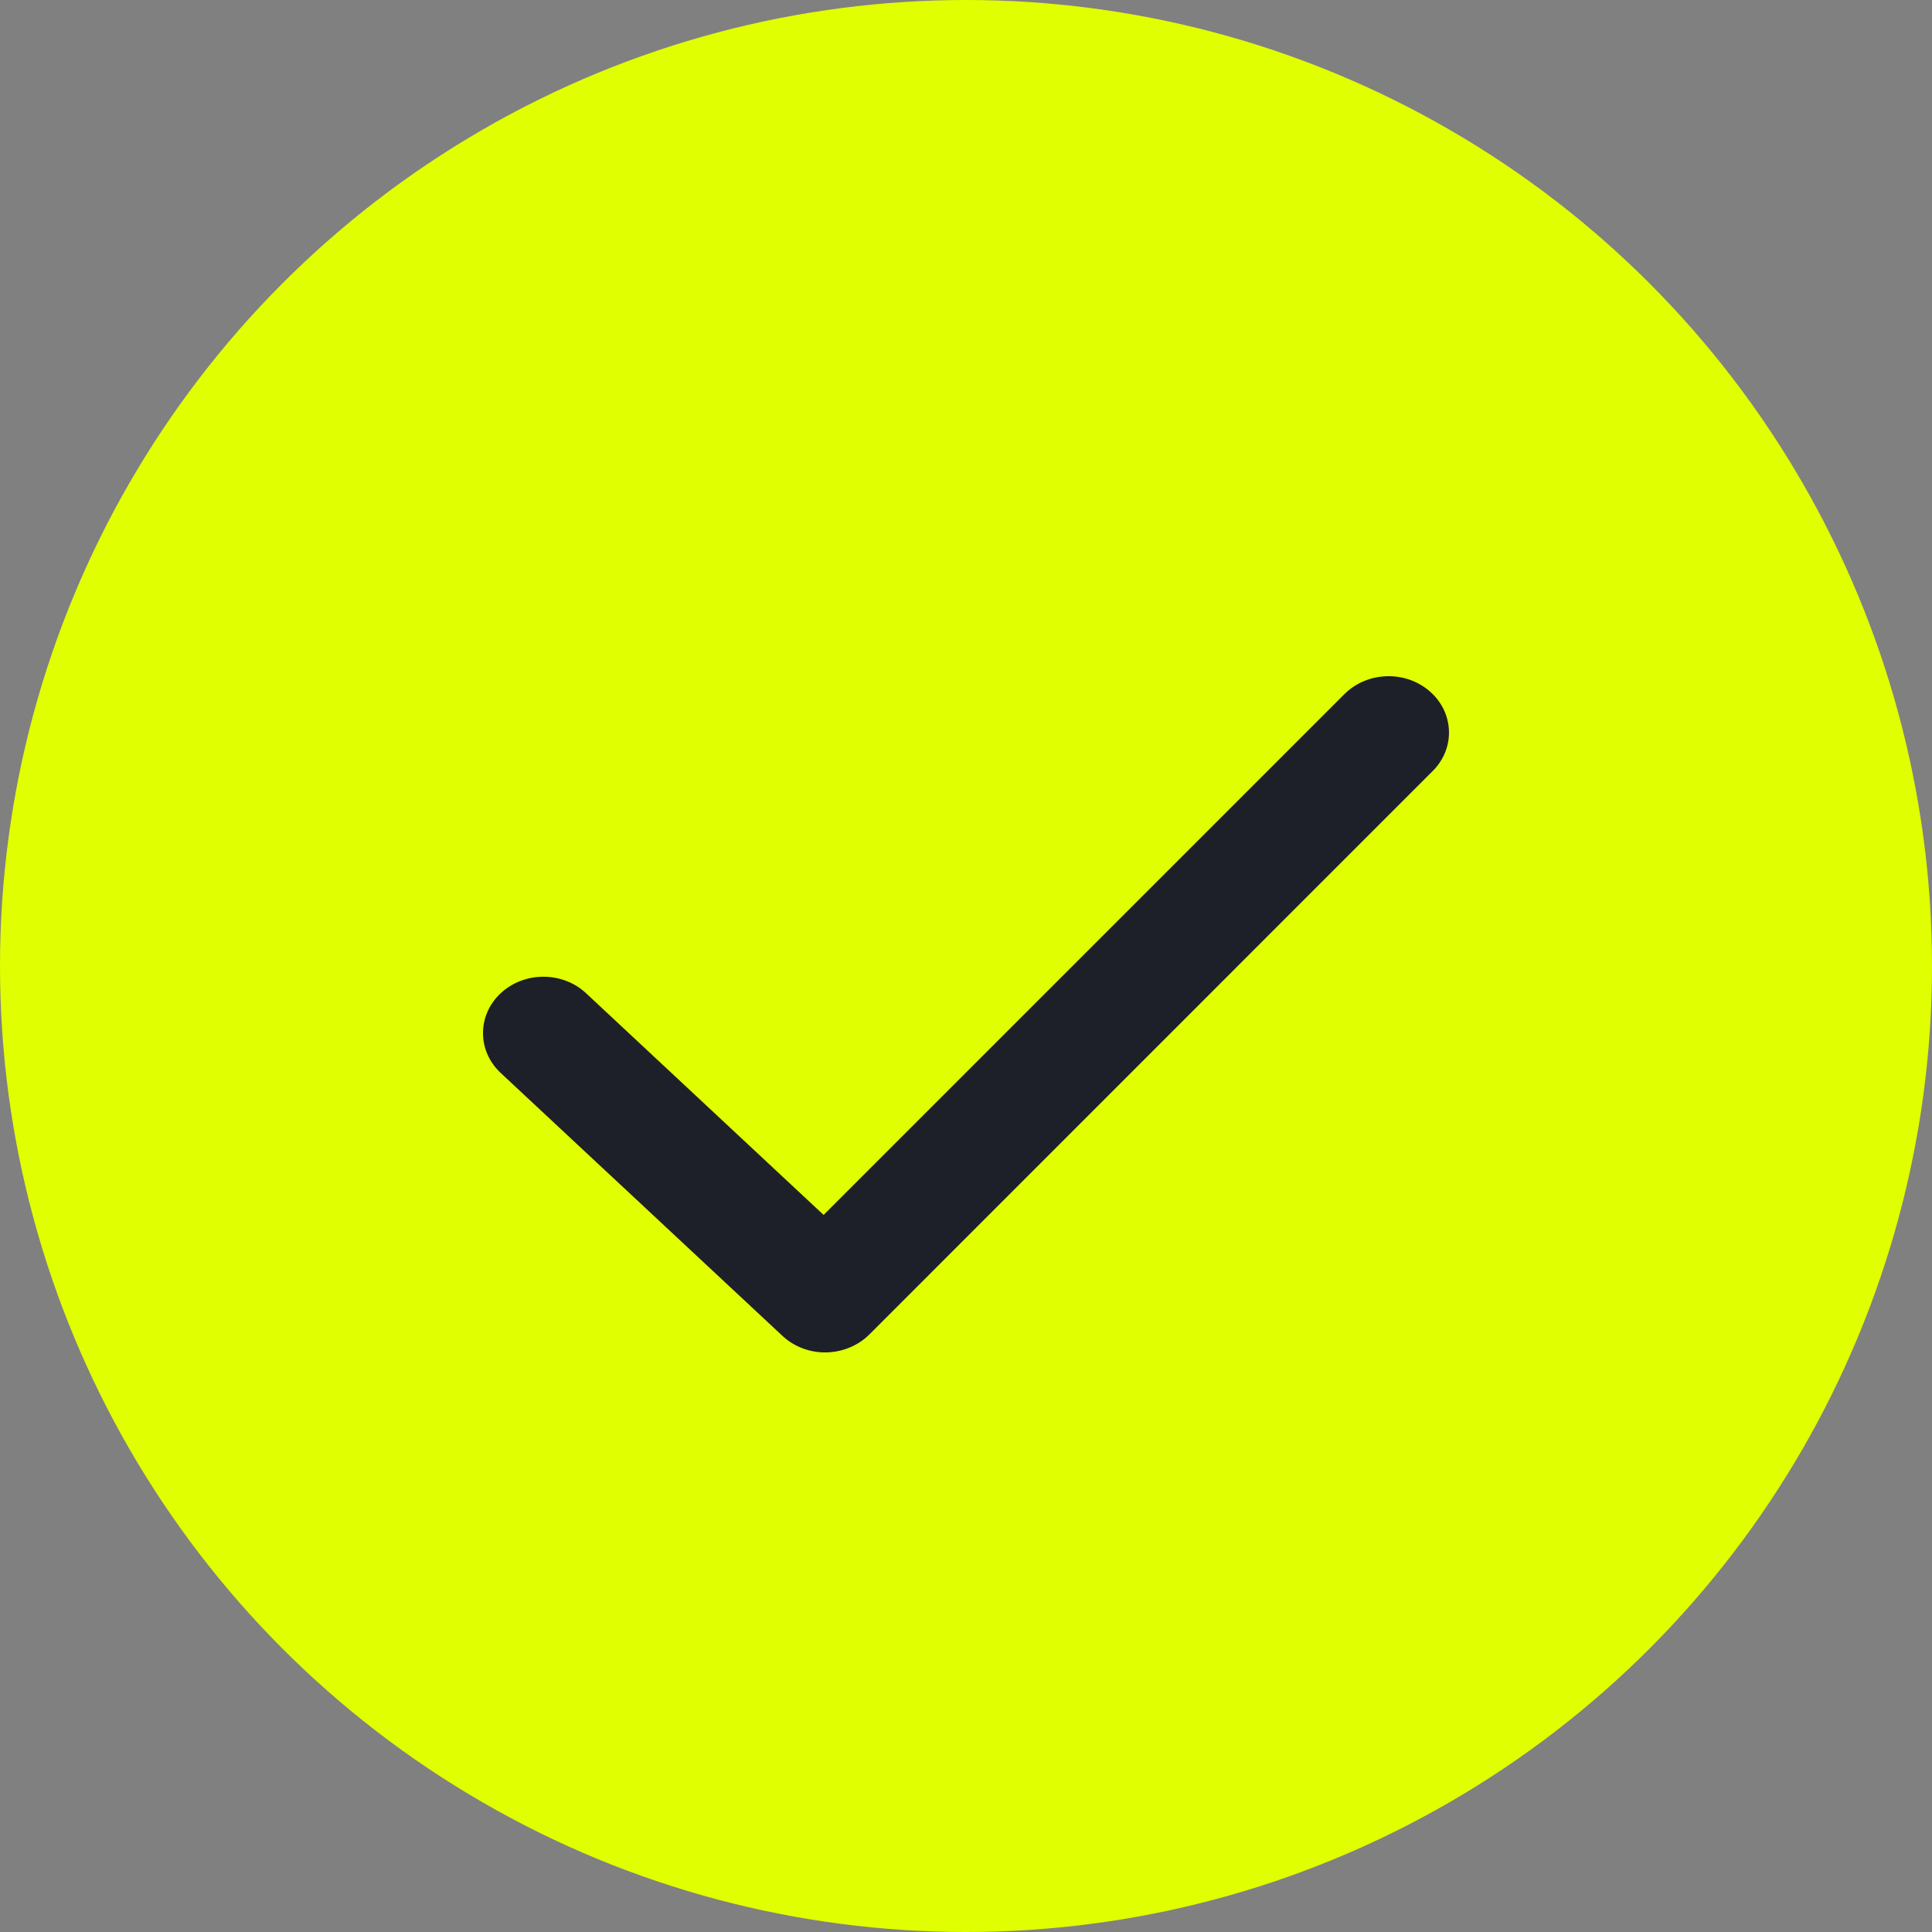 <?xml version="1.0" encoding="UTF-8"?> <svg xmlns="http://www.w3.org/2000/svg" width="20" height="20" viewBox="0 0 20 20" fill="none"><rect x="0" y="0" width="20" height="20" fill="#808080" stroke="none"/> <circle cx="10" cy="10" r="10" fill="#E0FF00"></circle> <path fill-rule="evenodd" clip-rule="evenodd" d="M14.801 7.157C15.054 7.377 15.067 7.746 14.832 7.981L8.999 13.815C8.883 13.93 8.722 13.997 8.552 14C8.383 14.003 8.22 13.941 8.1 13.829L5.183 11.107C4.939 10.879 4.939 10.51 5.183 10.282C5.427 10.054 5.823 10.054 6.067 10.282L8.526 12.577L13.918 7.185C14.154 6.95 14.549 6.937 14.801 7.157Z" fill="#1E2029"></path> </svg> 